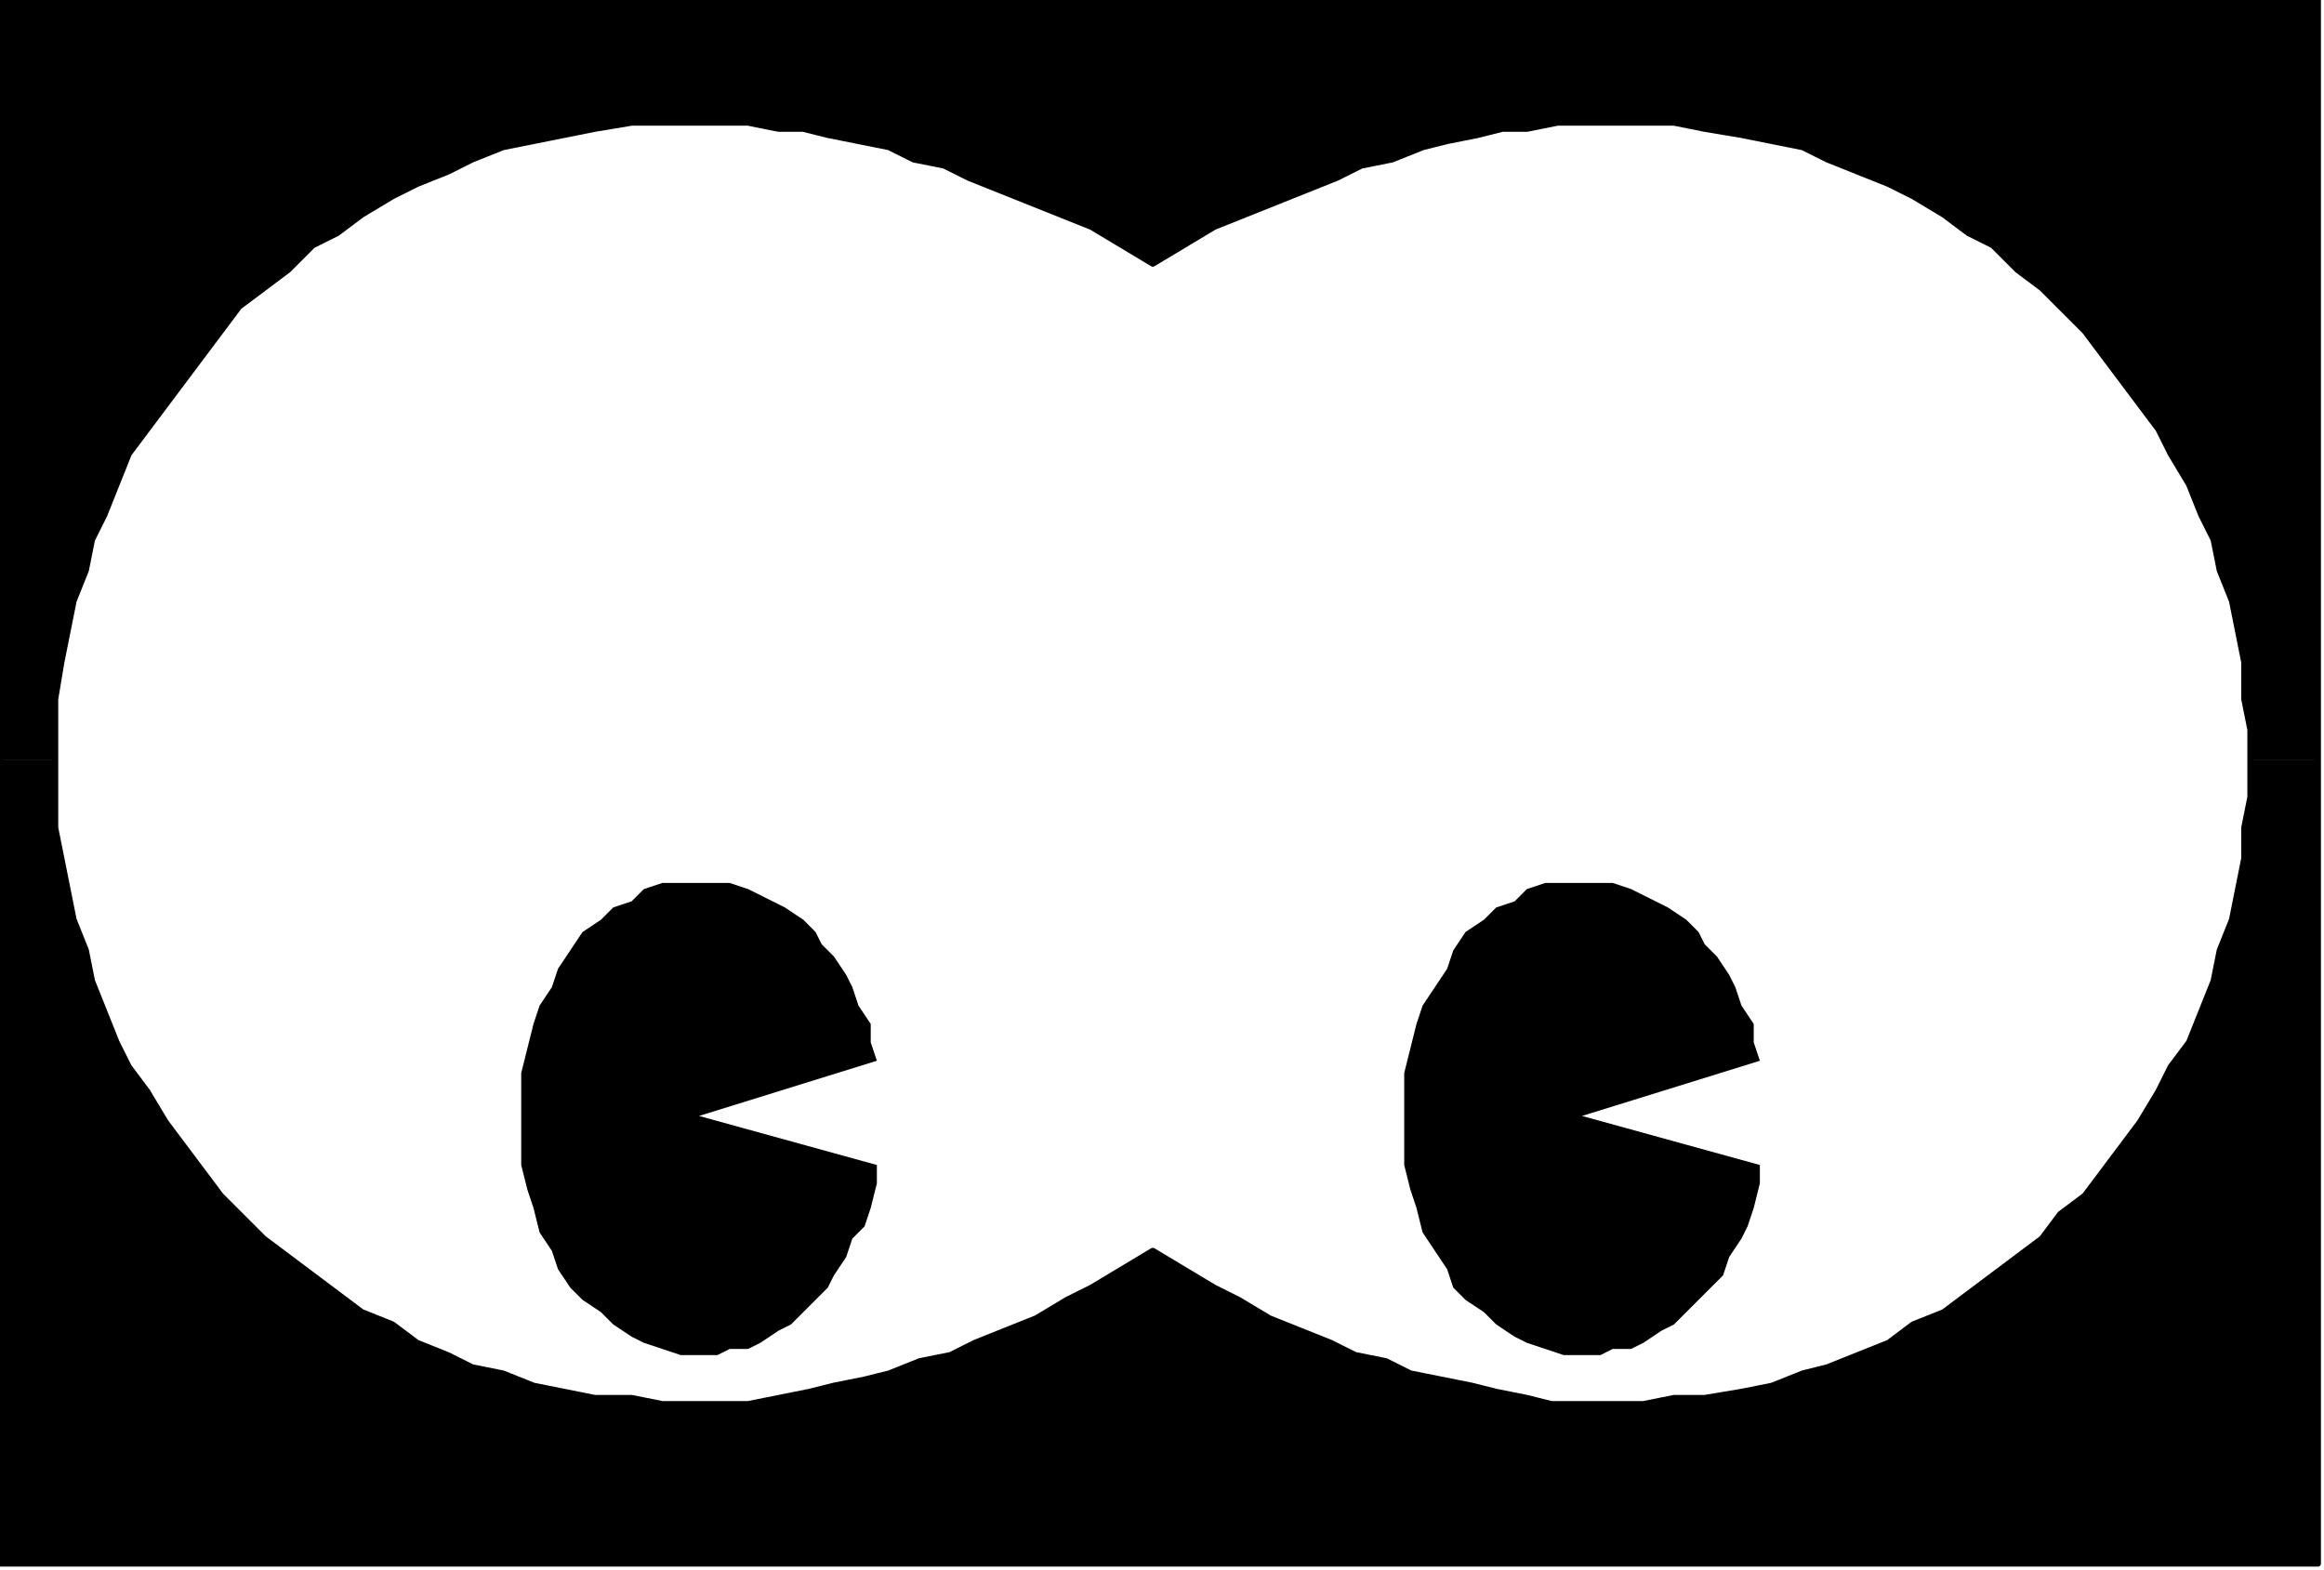 <?xml version="1.0" encoding="UTF-8" standalone="no"?>
<svg
   xmlns:dc="http://purl.org/dc/elements/1.1/"
   xmlns:cc="http://creativecommons.org/ns#"
   xmlns:rdf="http://www.w3.org/1999/02/22-rdf-syntax-ns#"
   xmlns:svg="http://www.w3.org/2000/svg"
   xmlns="http://www.w3.org/2000/svg"
   xmlns:sodipodi="http://sodipodi.sourceforge.net/DTD/sodipodi-0.dtd"
   xmlns:inkscape="http://www.inkscape.org/namespaces/inkscape"
   version="1.0"
   width="100.277mm"
   height="67.733mm"
   id="svg17"
   sodipodi:docname="CARTE234.WMF">
  <sodipodi:namedview
     pagecolor="#ffffff"
     bordercolor="#666666"
     borderopacity="1"
     objecttolerance="10"
     gridtolerance="10"
     guidetolerance="10"
     inkscape:pageopacity="0"
     inkscape:pageshadow="2"
     inkscape:window-width="640"
     inkscape:window-height="480"
     id="namedview19" />
  <defs
     id="defs3">
    <pattern
       id="WMFhbasepattern"
       patternUnits="userSpaceOnUse"
       width="6"
       height="6"
       x="0"
       y="0" />
  </defs>
  <path
     style="fill:#000000;fill-rule:evenodd;fill-opacity:1;stroke:none;"
     d="  M 0,124   L 0,0   L 378,0   L 378,124   L 367,124   L 367,119   L 366,114   L 366,108   L 365,103   L 364,98   L 362,93   L 361,88   L 359,84   L 357,79   L 354,74   L 352,70   L 349,66   L 346,62   L 343,58   L 340,54   L 336,50   L 333,47   L 329,44   L 325,40   L 321,38   L 317,35   L 312,32   L 308,30   L 303,28   L 298,26   L 294,24   L 289,23   L 284,22   L 278,21   L 273,20   L 268,20   L 263,20   L 258,20   L 254,20   L 249,21   L 245,21   L 241,22   L 236,23   L 232,24   L 227,26   L 222,27   L 218,29   L 213,31   L 208,33   L 203,35   L 198,37   L 193,40   L 188,43   L 183,40   L 178,37   L 173,35   L 168,33   L 163,31   L 158,29   L 154,27   L 149,26   L 145,24   L 140,23   L 135,22   L 131,21   L 127,21   L 122,20   L 118,20   L 113,20   L 108,20   L 103,20   L 97,21   L 92,22   L 87,23   L 82,24   L 77,26   L 73,28   L 68,30   L 64,32   L 59,35   L 55,38   L 51,40   L 47,44   L 43,47   L 39,50   L 36,54   L 33,58   L 30,62   L 27,66   L 24,70   L 21,74   L 19,79   L 17,84   L 15,88   L 14,93   L 12,98   L 11,103   L 10,108   L 9,114   L 9,119   L 9,124   L 9,124   L 0,124  z "
     id="path5" />
  <path
     style="fill:#000000;fill-rule:evenodd;fill-opacity:1;stroke:none;"
     d="  M 0,124   L 0,255   L 378,255   L 378,124   L 367,124   L 367,124   L 367,130   L 366,135   L 366,140   L 365,145   L 364,150   L 362,155   L 361,160   L 359,165   L 357,170   L 354,174   L 352,178   L 349,183   L 346,187   L 343,191   L 340,195   L 336,198   L 333,202   L 329,205   L 325,208   L 321,211   L 317,214   L 312,216   L 308,219   L 303,221   L 298,223   L 294,224   L 289,226   L 284,227   L 278,228   L 273,228   L 268,229   L 263,229   L 258,229   L 253,229   L 249,228   L 244,227   L 240,226   L 235,225   L 230,224   L 226,222   L 221,221   L 217,219   L 212,217   L 207,215   L 202,212   L 198,210   L 193,207   L 188,204   L 183,207   L 178,210   L 174,212   L 169,215   L 164,217   L 159,219   L 155,221   L 150,222   L 145,224   L 141,225   L 136,226   L 132,227   L 127,228   L 122,229   L 118,229   L 113,229   L 108,229   L 103,228   L 97,228   L 92,227   L 87,226   L 82,224   L 77,223   L 73,221   L 68,219   L 64,216   L 59,214   L 55,211   L 51,208   L 47,205   L 43,202   L 39,198   L 36,195   L 33,191   L 30,187   L 27,183   L 24,178   L 21,174   L 19,170   L 17,165   L 15,160   L 14,155   L 12,150   L 11,145   L 10,140   L 9,135   L 9,130   L 9,124   L 0,124  z "
     id="path7" />
  <path
     style="fill:none;stroke:#000000;stroke-width:1px;stroke-linecap:round;stroke-linejoin:round;stroke-miterlimit:4;stroke-dasharray:none;stroke-opacity:1;"
     d="  M 188,204   L 183,207   L 178,210   L 174,212   L 169,215   L 164,217   L 159,219   L 155,221   L 150,222   L 145,224   L 141,225   L 136,226   L 132,227   L 127,228   L 122,229   L 118,229   L 113,229   L 108,229   L 103,228   L 97,228   L 92,227   L 87,226   L 82,224   L 77,223   L 73,221   L 68,219   L 64,216   L 59,214   L 55,211   L 51,208   L 47,205   L 43,202   L 39,198   L 36,195   L 33,191   L 30,187   L 27,183   L 24,178   L 21,174   L 19,170   L 17,165   L 15,160   L 14,155   L 12,150   L 11,145   L 10,140   L 9,135   L 9,130   L 9,124   L 9,119   L 9,114   L 10,108   L 11,103   L 12,98   L 14,93   L 15,88   L 17,84   L 19,79   L 21,74   L 24,70   L 27,66   L 30,62   L 33,58   L 36,54   L 39,50   L 43,47   L 47,44   L 51,40   L 55,38   L 59,35   L 64,32   L 68,30   L 73,28   L 77,26   L 82,24   L 87,23   L 92,22   L 97,21   L 103,20   L 108,20   L 113,20   L 118,20   L 122,20   L 127,21   L 131,21   L 135,22   L 140,23   L 145,24   L 149,26   L 154,27   L 158,29   L 163,31   L 168,33   L 173,35   L 178,37   L 183,40   L 188,43   L 193,40   L 198,37   L 203,35   L 208,33   L 213,31   L 218,29   L 222,27   L 227,26   L 232,24   L 236,23   L 241,22   L 245,21   L 249,21   L 254,20   L 258,20   L 263,20   L 268,20   L 273,20   L 278,21   L 284,22   L 289,23   L 294,24   L 298,26   L 303,28   L 308,30   L 312,32   L 317,35   L 321,38   L 325,40   L 329,44   L 333,47   L 336,50   L 340,54   L 343,58   L 346,62   L 349,66   L 352,70   L 354,74   L 357,79   L 359,84   L 361,88   L 362,93   L 364,98   L 365,103   L 366,108   L 366,114   L 367,119   L 367,124   L 367,130   L 366,135   L 366,140   L 365,145   L 364,150   L 362,155   L 361,160   L 359,165   L 357,170   L 354,174   L 352,178   L 349,183   L 346,187   L 343,191   L 340,195   L 336,198   L 333,202   L 329,205   L 325,208   L 321,211   L 317,214   L 312,216   L 308,219   L 303,221   L 298,223   L 294,224   L 289,226   L 284,227   L 278,228   L 273,228   L 268,229   L 263,229   L 258,229   L 253,229   L 249,228   L 244,227   L 240,226   L 235,225   L 230,224   L 226,222   L 221,221   L 217,219   L 212,217   L 207,215   L 202,212   L 198,210   L 193,207   L 188,204  "
     id="path9" />
  <path
     style="fill:none;stroke:#000000;stroke-width:1px;stroke-linecap:round;stroke-linejoin:round;stroke-miterlimit:4;stroke-dasharray:none;stroke-opacity:1;"
     d="  M 0,0   L 378,0   L 378,255   L 0,255   L 0,0  "
     id="path11" />
  <path
     style="fill:#000000;fill-rule:evenodd;fill-opacity:1;stroke:none;"
     d="  M 114,182   L 143,190   L 143,193   L 142,197   L 141,200   L 139,202   L 138,205   L 136,208   L 135,210   L 133,212   L 131,214   L 129,216   L 127,217   L 124,219   L 122,220   L 119,220   L 117,221   L 114,221   L 111,221   L 108,220   L 105,219   L 103,218   L 100,216   L 98,214   L 95,212   L 93,210   L 91,207   L 90,204   L 88,201   L 87,197   L 86,194   L 85,190   L 85,186   L 85,182   L 85,178   L 85,175   L 86,171   L 87,167   L 88,164   L 90,161   L 91,158   L 93,155   L 95,152   L 98,150   L 100,148   L 103,147   L 105,145   L 108,144   L 111,144   L 114,144   L 117,144   L 119,144   L 122,145   L 124,146   L 126,147   L 128,148   L 131,150   L 133,152   L 134,154   L 136,156   L 138,159   L 139,161   L 140,164   L 142,167   L 142,170   L 143,173   L 114,182  z "
     id="path13" />
  <path
     style="fill:#000000;fill-rule:evenodd;fill-opacity:1;stroke:none;"
     d="  M 258,182   L 287,190   L 287,193   L 286,197   L 285,200   L 284,202   L 282,205   L 281,208   L 279,210   L 277,212   L 275,214   L 273,216   L 271,217   L 268,219   L 266,220   L 263,220   L 261,221   L 258,221   L 255,221   L 252,220   L 249,219   L 247,218   L 244,216   L 242,214   L 239,212   L 237,210   L 236,207   L 234,204   L 232,201   L 231,197   L 230,194   L 229,190   L 229,186   L 229,182   L 229,178   L 229,175   L 230,171   L 231,167   L 232,164   L 234,161   L 236,158   L 237,155   L 239,152   L 242,150   L 244,148   L 247,147   L 249,145   L 252,144   L 255,144   L 258,144   L 261,144   L 263,144   L 266,145   L 268,146   L 270,147   L 272,148   L 275,150   L 277,152   L 278,154   L 280,156   L 282,159   L 283,161   L 284,164   L 286,167   L 286,170   L 287,173   L 258,182  z "
     id="path15" />
</svg>
